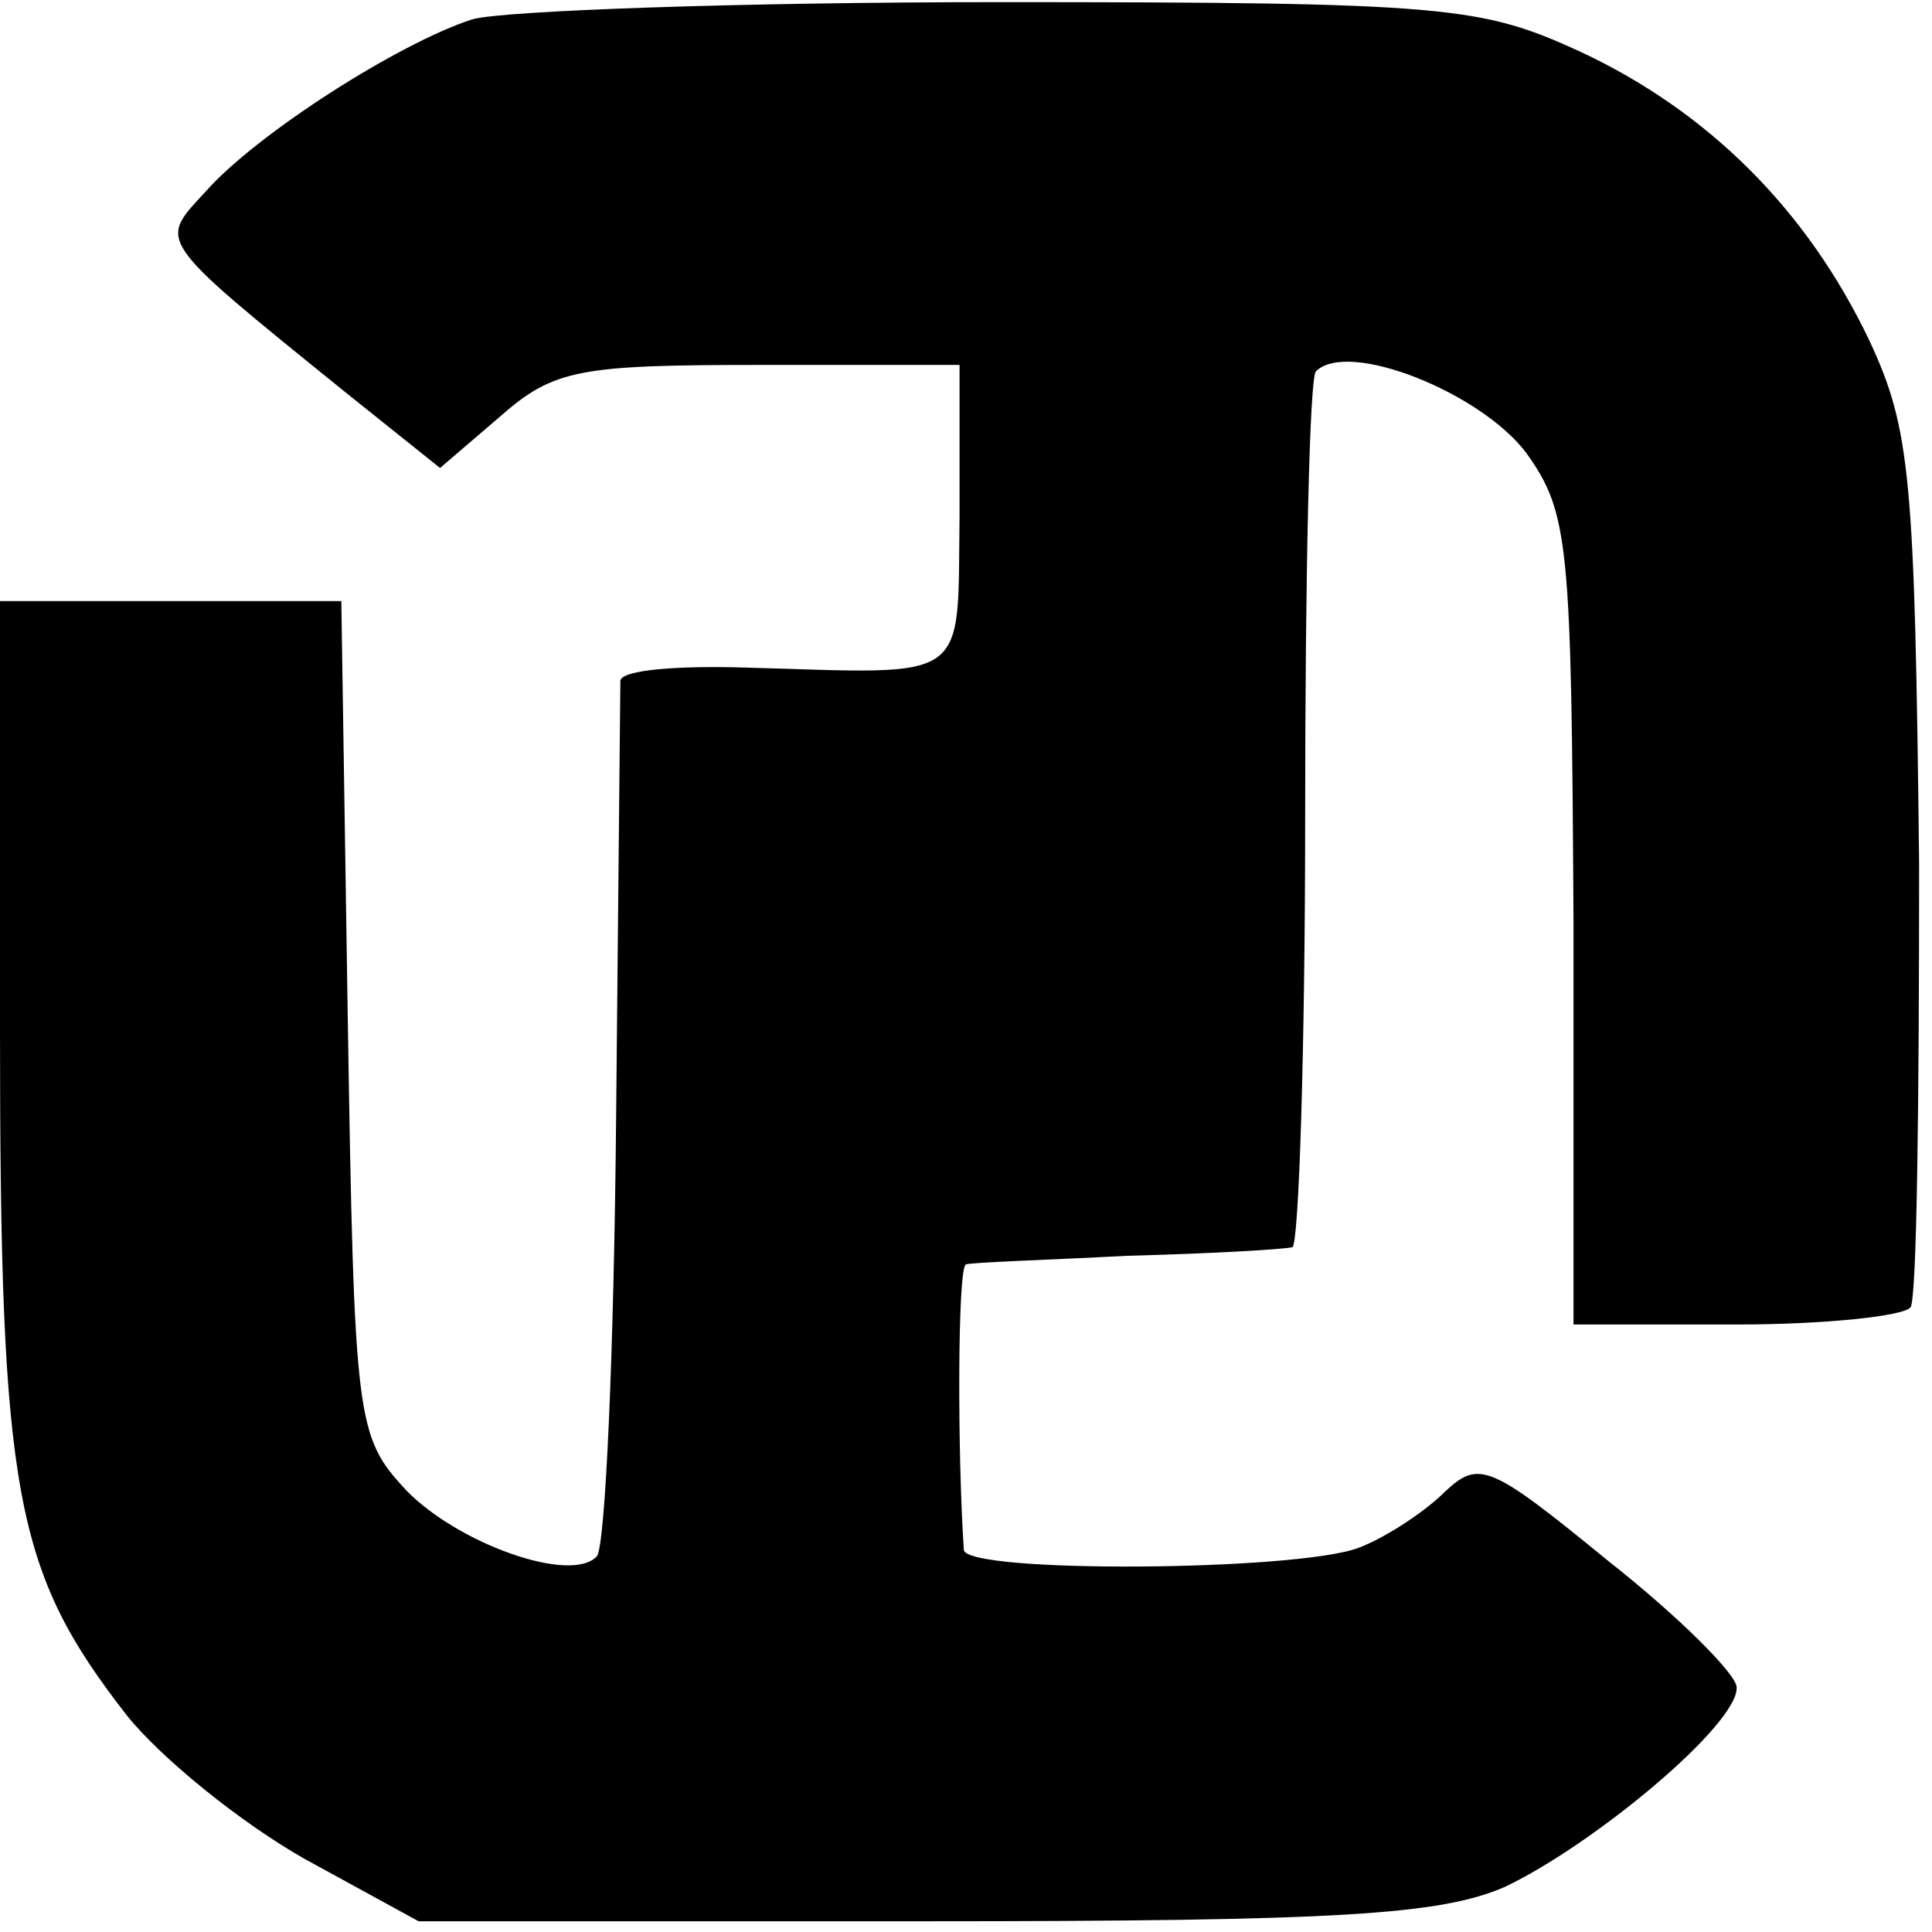 <?xml version="1.0" standalone="no"?>
<!DOCTYPE svg PUBLIC "-//W3C//DTD SVG 20010904//EN"
 "http://www.w3.org/TR/2001/REC-SVG-20010904/DTD/svg10.dtd">
<svg version="1.0" xmlns="http://www.w3.org/2000/svg"
 width="90pt" height="90pt" viewBox="0 0 90 90"
 preserveAspectRatio="xMidYMid meet">
<g transform="translate(0,90) scale(0.1,-0.1)"
fill="#000000" stroke="none">
<path d="M220 891 c-34 -11 -100 -53 -124 -80 -22 -24 -25 -21 64 -93 l45 -36
28 24 c25 22 37 24 121 24 l93 0 0 -70 c-1 -79 6 -74 -99 -71 -32 1 -58 -1
-59 -6 0 -4 -1 -97 -2 -205 -1 -108 -5 -199 -9 -203 -12 -13 -65 6 -89 31 -23
25 -24 31 -27 220 l-3 194 -80 0 -79 0 0 -199 c0 -218 7 -253 59 -320 16 -20
53 -50 83 -67 l53 -29 235 0 c194 0 241 3 271 16 42 20 109 76 108 93 0 6 -27
33 -60 59 -55 45 -60 47 -76 32 -9 -9 -27 -21 -40 -26 -29 -11 -183 -12 -184
-1 -3 44 -3 132 1 133 3 1 37 2 75 4 39 1 73 3 77 4 3 0 6 91 6 202 0 110 2
203 5 206 15 15 77 -10 98 -38 20 -28 21 -42 22 -218 l0 -188 76 0 c42 0 78 4
81 8 3 4 4 97 4 206 -2 181 -4 203 -23 244 -29 61 -75 107 -135 135 -46 21
-61 23 -270 23 -122 0 -232 -4 -246 -8z"/>
</g>
</svg>
